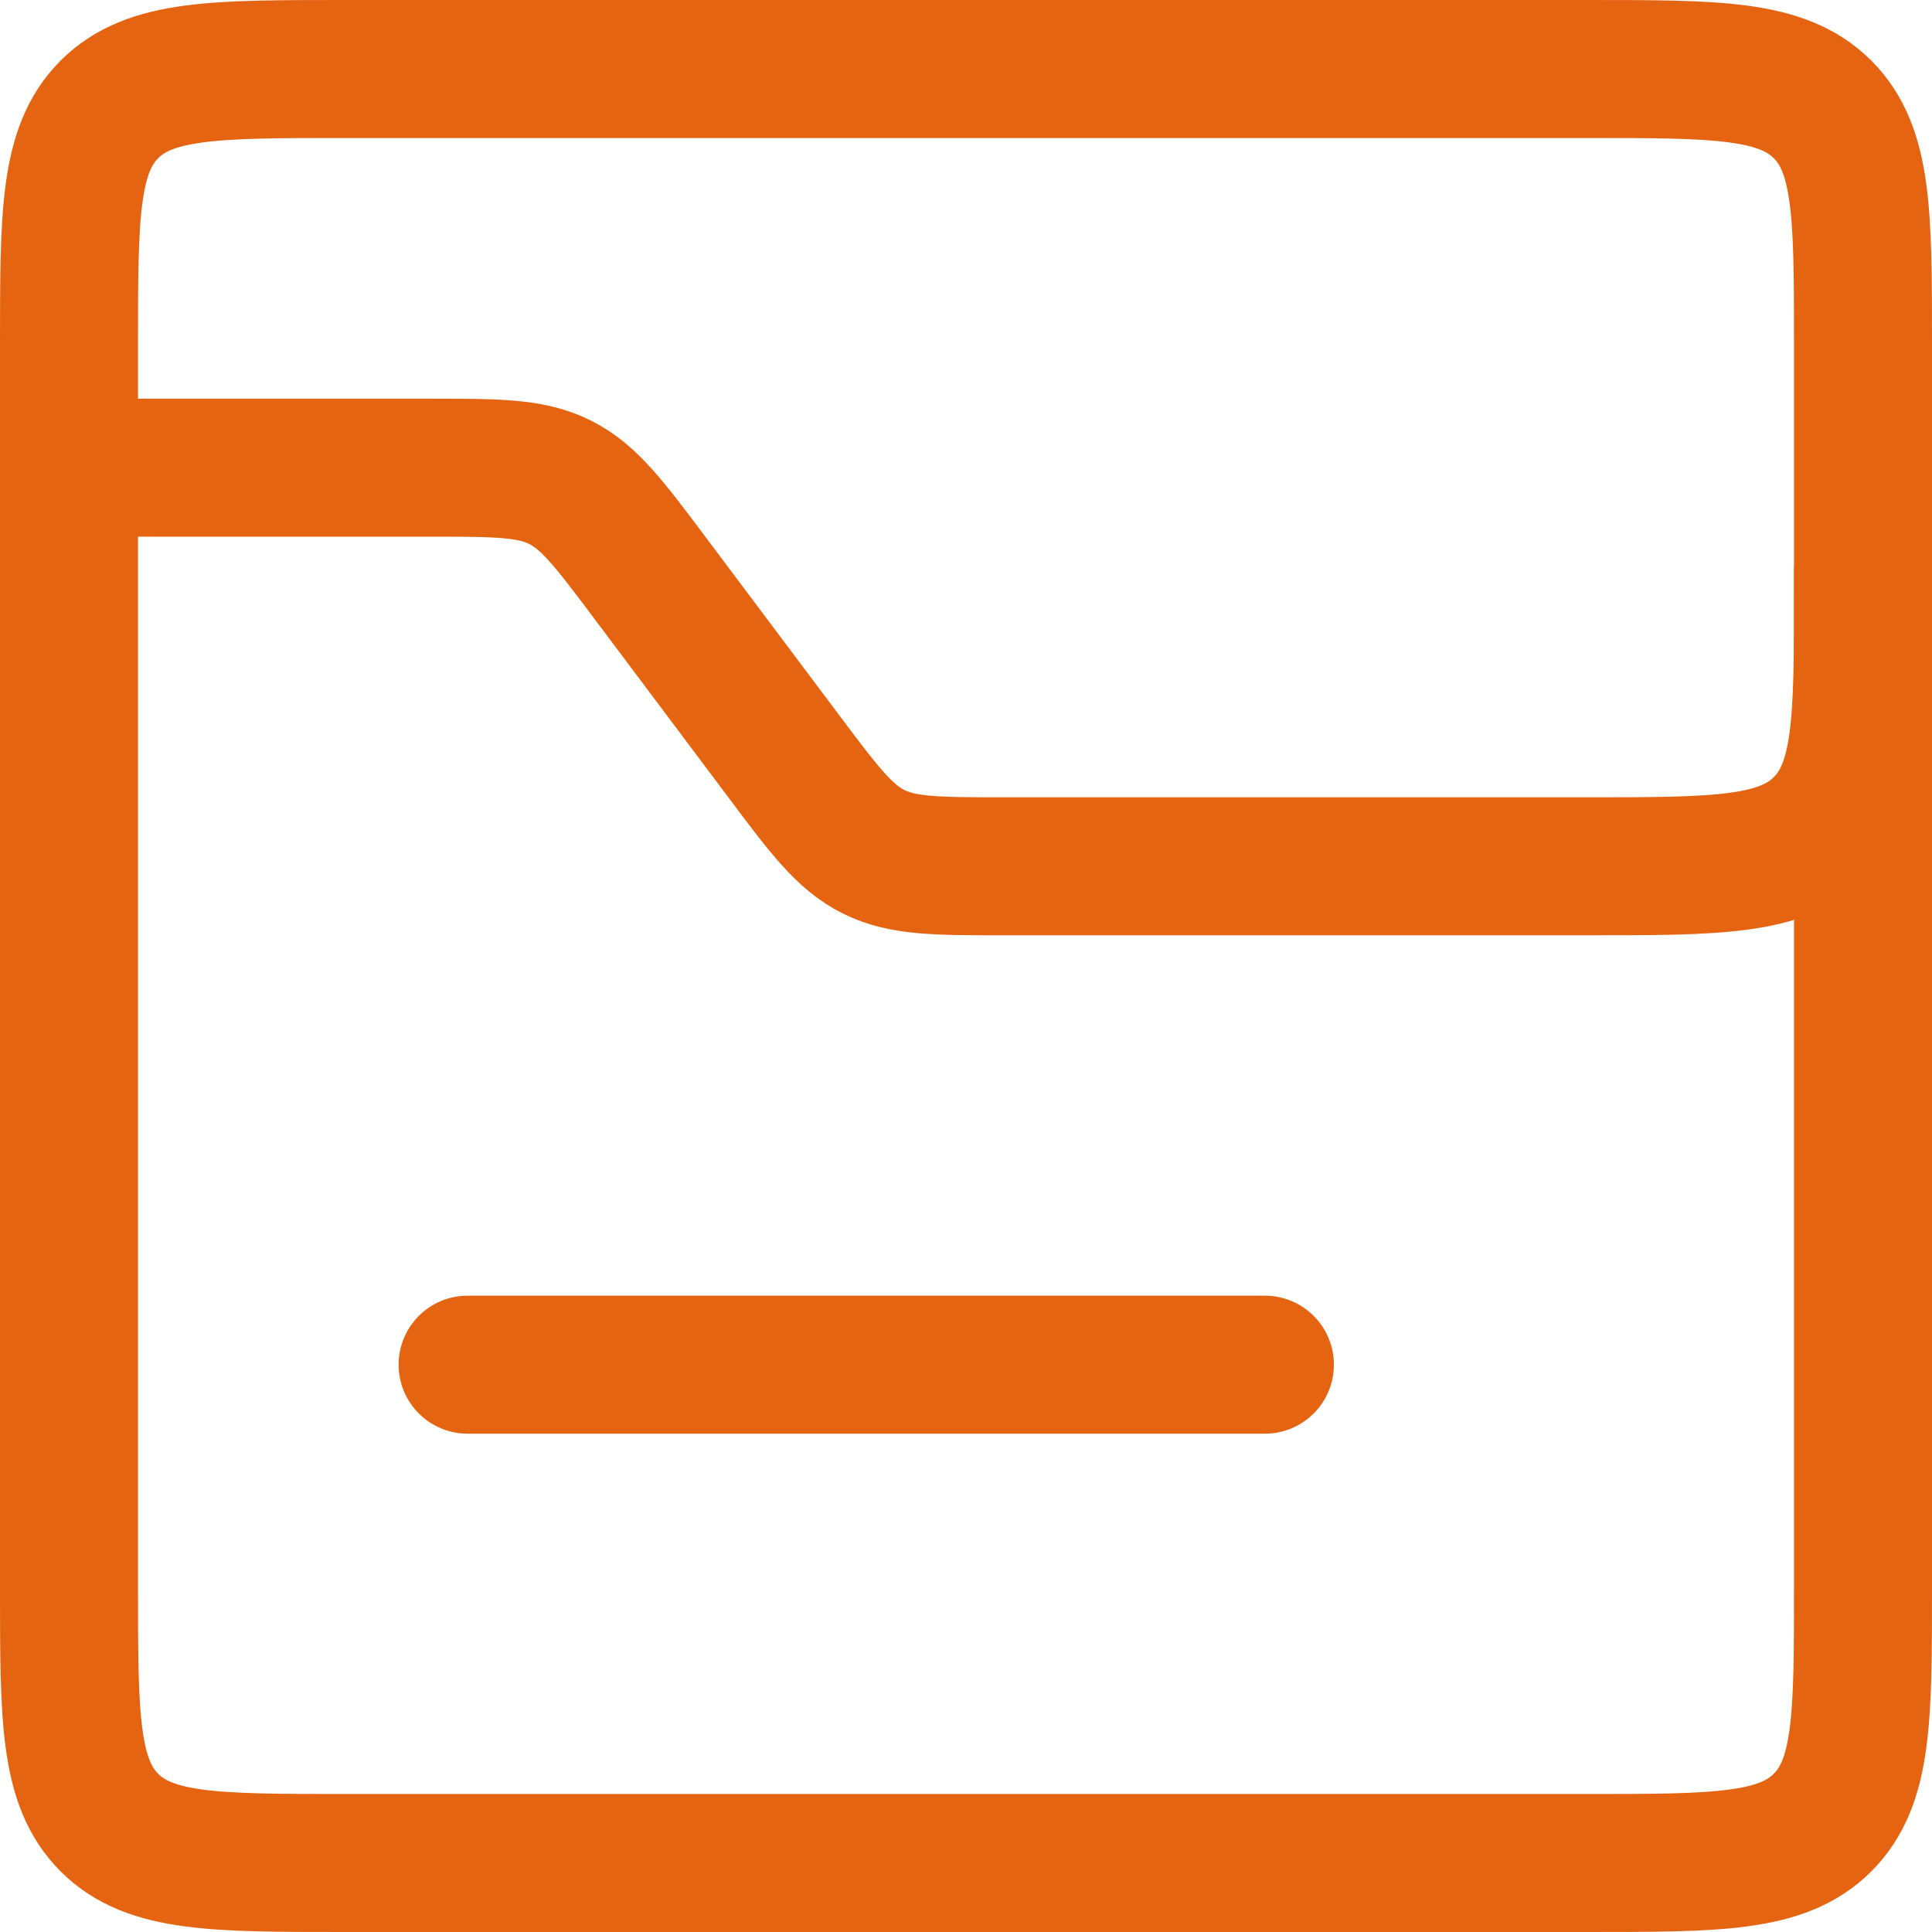 <svg width="28" height="28" viewBox="0 0 28 28" fill="none" xmlns="http://www.w3.org/2000/svg">
<path d="M1 5C1 3.114 1 2.172 1.585 1.586C2.171 1 3.114 1 5 1H23C24.885 1 25.828 1 26.414 1.586C27 2.172 27 3.114 27 5V23C27 24.886 27 25.828 26.414 26.414C25.828 27 24.885 27 23 27H5C3.114 27 2.171 27 1.585 26.414C1 25.828 1 24.886 1 23V5Z" stroke="#E56411" stroke-width="2"/>
<path d="M1 6.778H6.222C7.203 6.778 7.694 6.778 8.116 6.989C8.538 7.2 8.833 7.592 9.422 8.378L11.355 10.955C11.944 11.741 12.238 12.133 12.661 12.344C13.083 12.555 13.574 12.555 14.555 12.555H23C24.885 12.555 25.828 12.555 26.414 11.97C27 11.384 27 10.441 27 8.555V8.222" stroke="#E56411" stroke-width="2"/>
<path d="M6.777 19.778H18.332" stroke="#E56411" stroke-width="2" stroke-linecap="round"/>
</svg>
